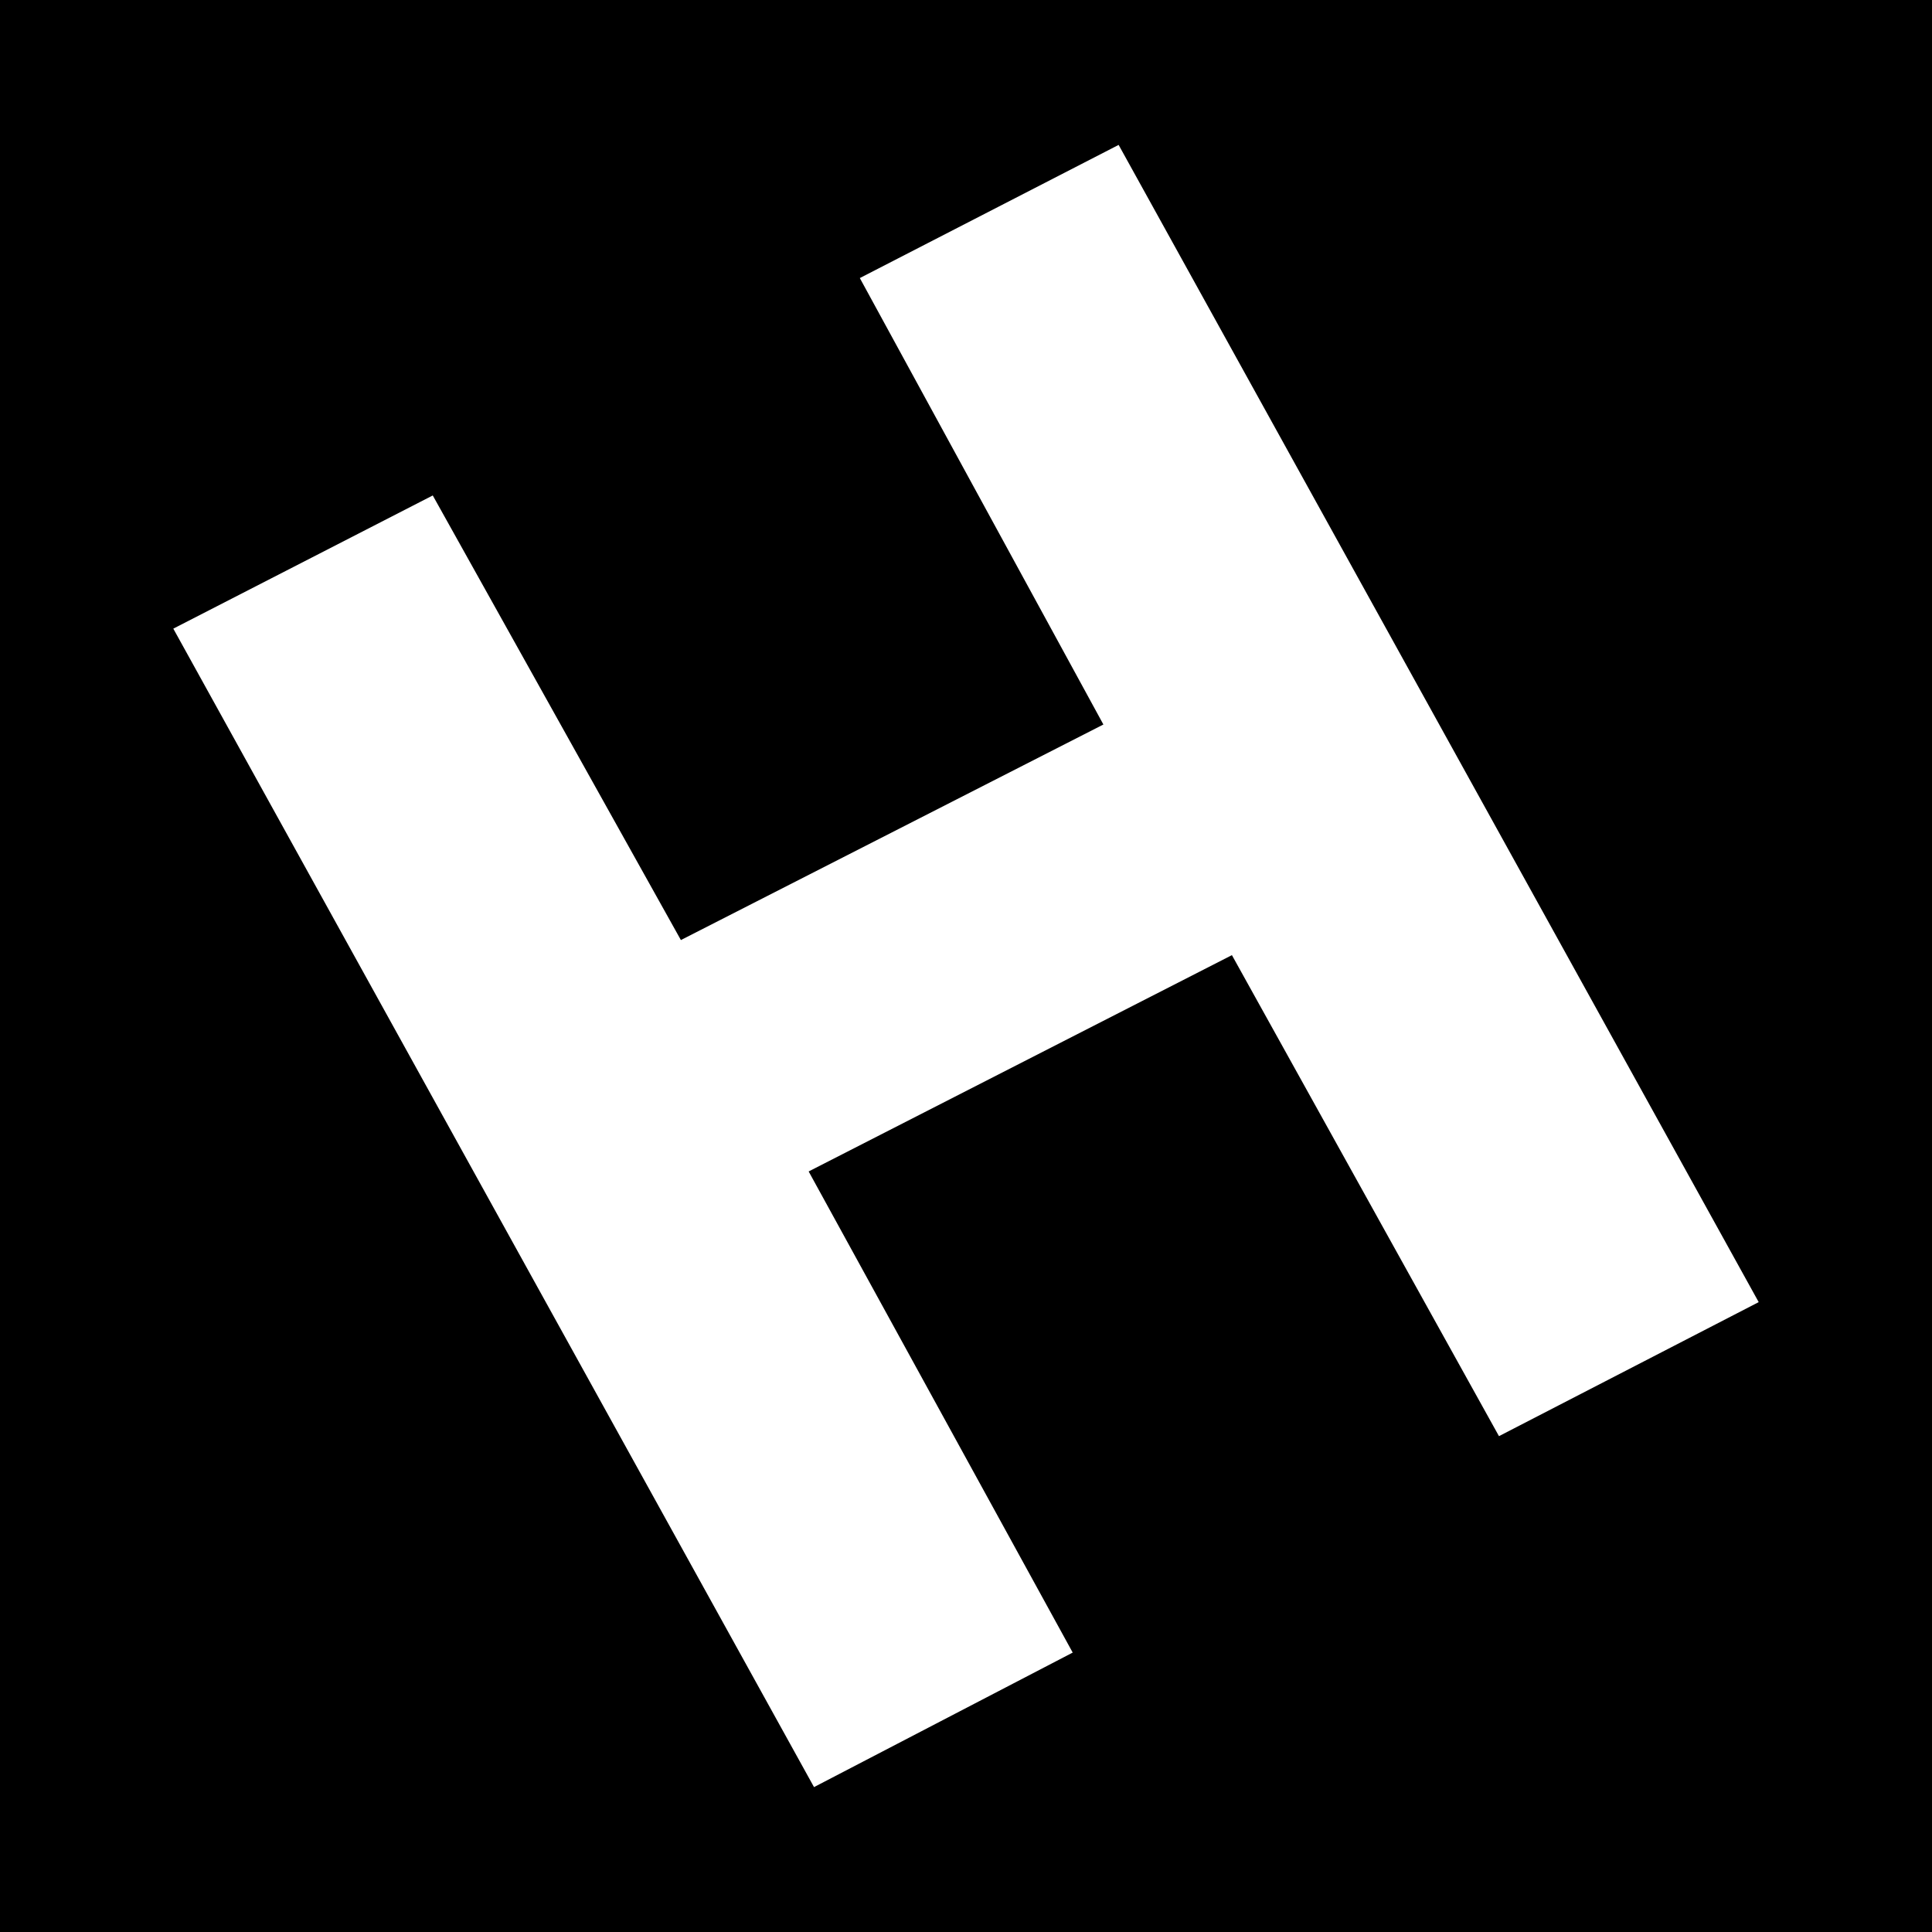 <?xml version="1.0" encoding="utf-8"?>
<!-- Generator: Adobe Illustrator 17.0.0, SVG Export Plug-In . SVG Version: 6.00 Build 0)  -->
<!DOCTYPE svg PUBLIC "-//W3C//DTD SVG 1.1//EN" "http://www.w3.org/Graphics/SVG/1.1/DTD/svg11.dtd">
<svg version="1.1" id="Layer_1" xmlns="http://www.w3.org/2000/svg" xmlns:xlink="http://www.w3.org/1999/xlink" x="0px" y="0px"
	 width="200px" height="200px" viewBox="0 0 200 200" enable-background="new 0 0 200 200" xml:space="preserve">
<rect width="200" height="200"/>
<g>
	<path fill="#FFFFFF" d="M17.94,65.077c9.101-4.672,17.62-9.044,26.859-13.787c8.491,15.214,16.888,30.259,25.687,46.024
		c14.589-7.443,28.684-14.633,43.737-22.313c-8.397-15.39-16.596-30.419-25.214-46.216c9.14-4.703,17.598-9.055,26.792-13.785
		c22.141,40.031,43.982,79.52,66.259,119.796c-9.02,4.654-17.716,9.142-26.887,13.874c-9.205-16.579-18.151-32.694-27.646-49.795
		c-14.567,7.445-28.808,14.723-43.815,22.393c9.184,16.736,18.01,32.817,27.334,49.807c-8.899,4.627-17.325,9.009-26.779,13.925
		C62.161,145.03,40.23,105.378,17.94,65.077z"/>
</g>
</svg>
